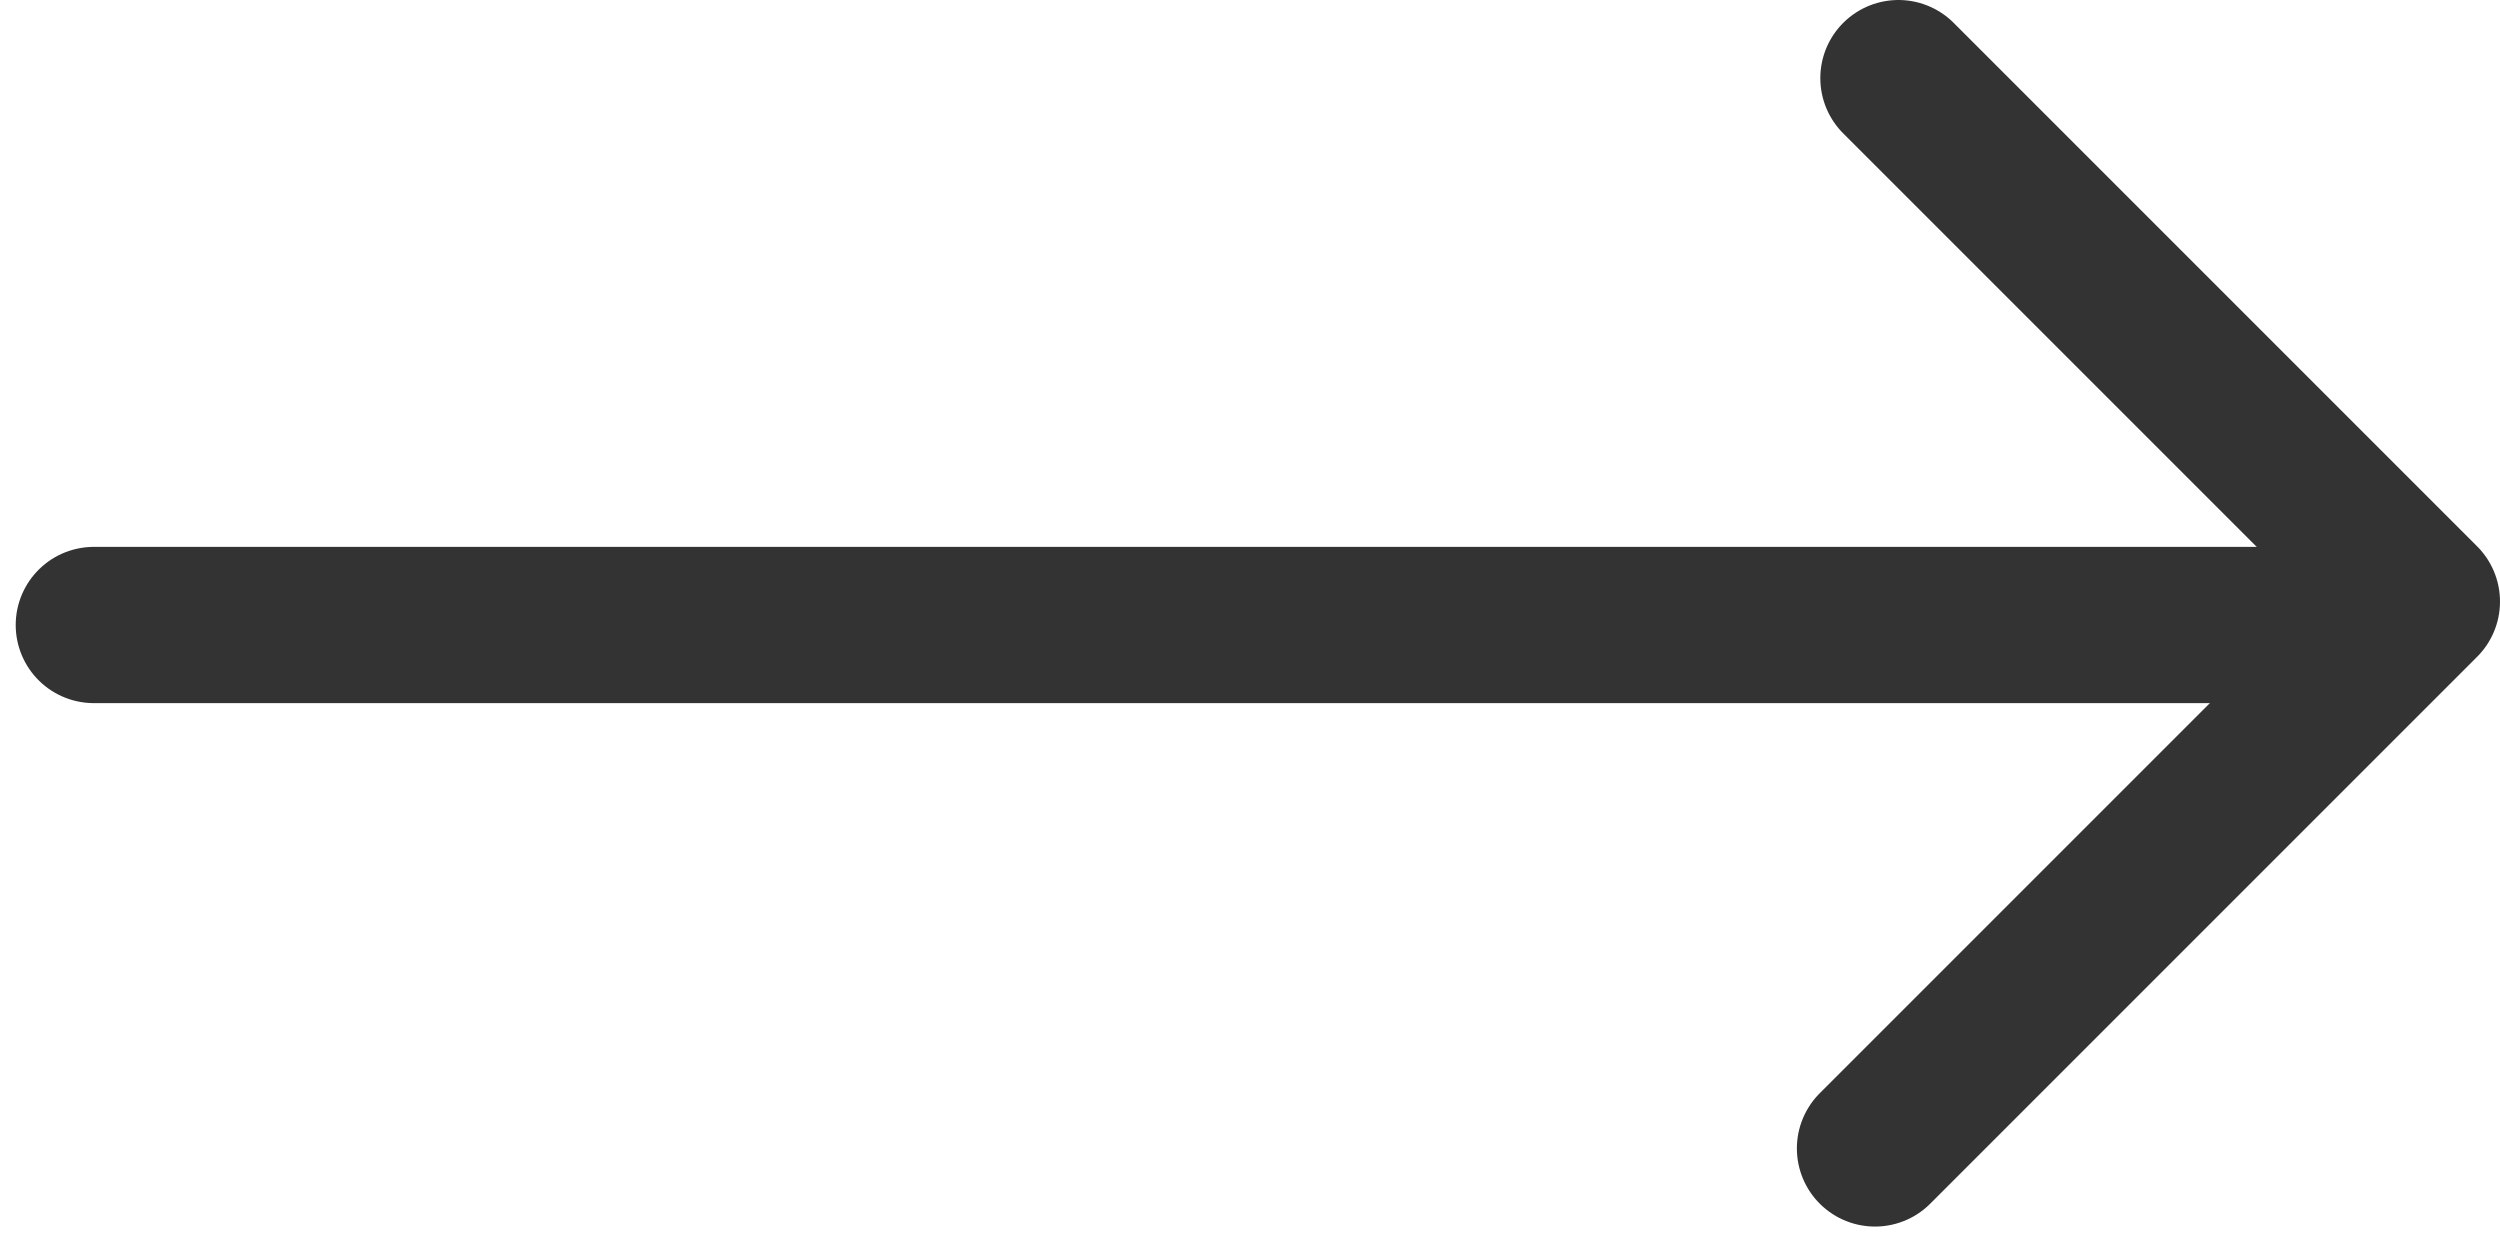 <svg width="32" height="16" viewBox="0 0 32 16" fill="none" xmlns="http://www.w3.org/2000/svg">
<path d="M1.201 8H30.101" stroke="#333333" stroke-width="2" stroke-miterlimit="10" stroke-linecap="round" stroke-linejoin="round"/>
<path d="M24.3 1C24.9 1.6 31 7.7 31 7.7L24 14.7" stroke="#333333" stroke-width="2" stroke-miterlimit="10" stroke-linecap="round" stroke-linejoin="round"/>
</svg>
